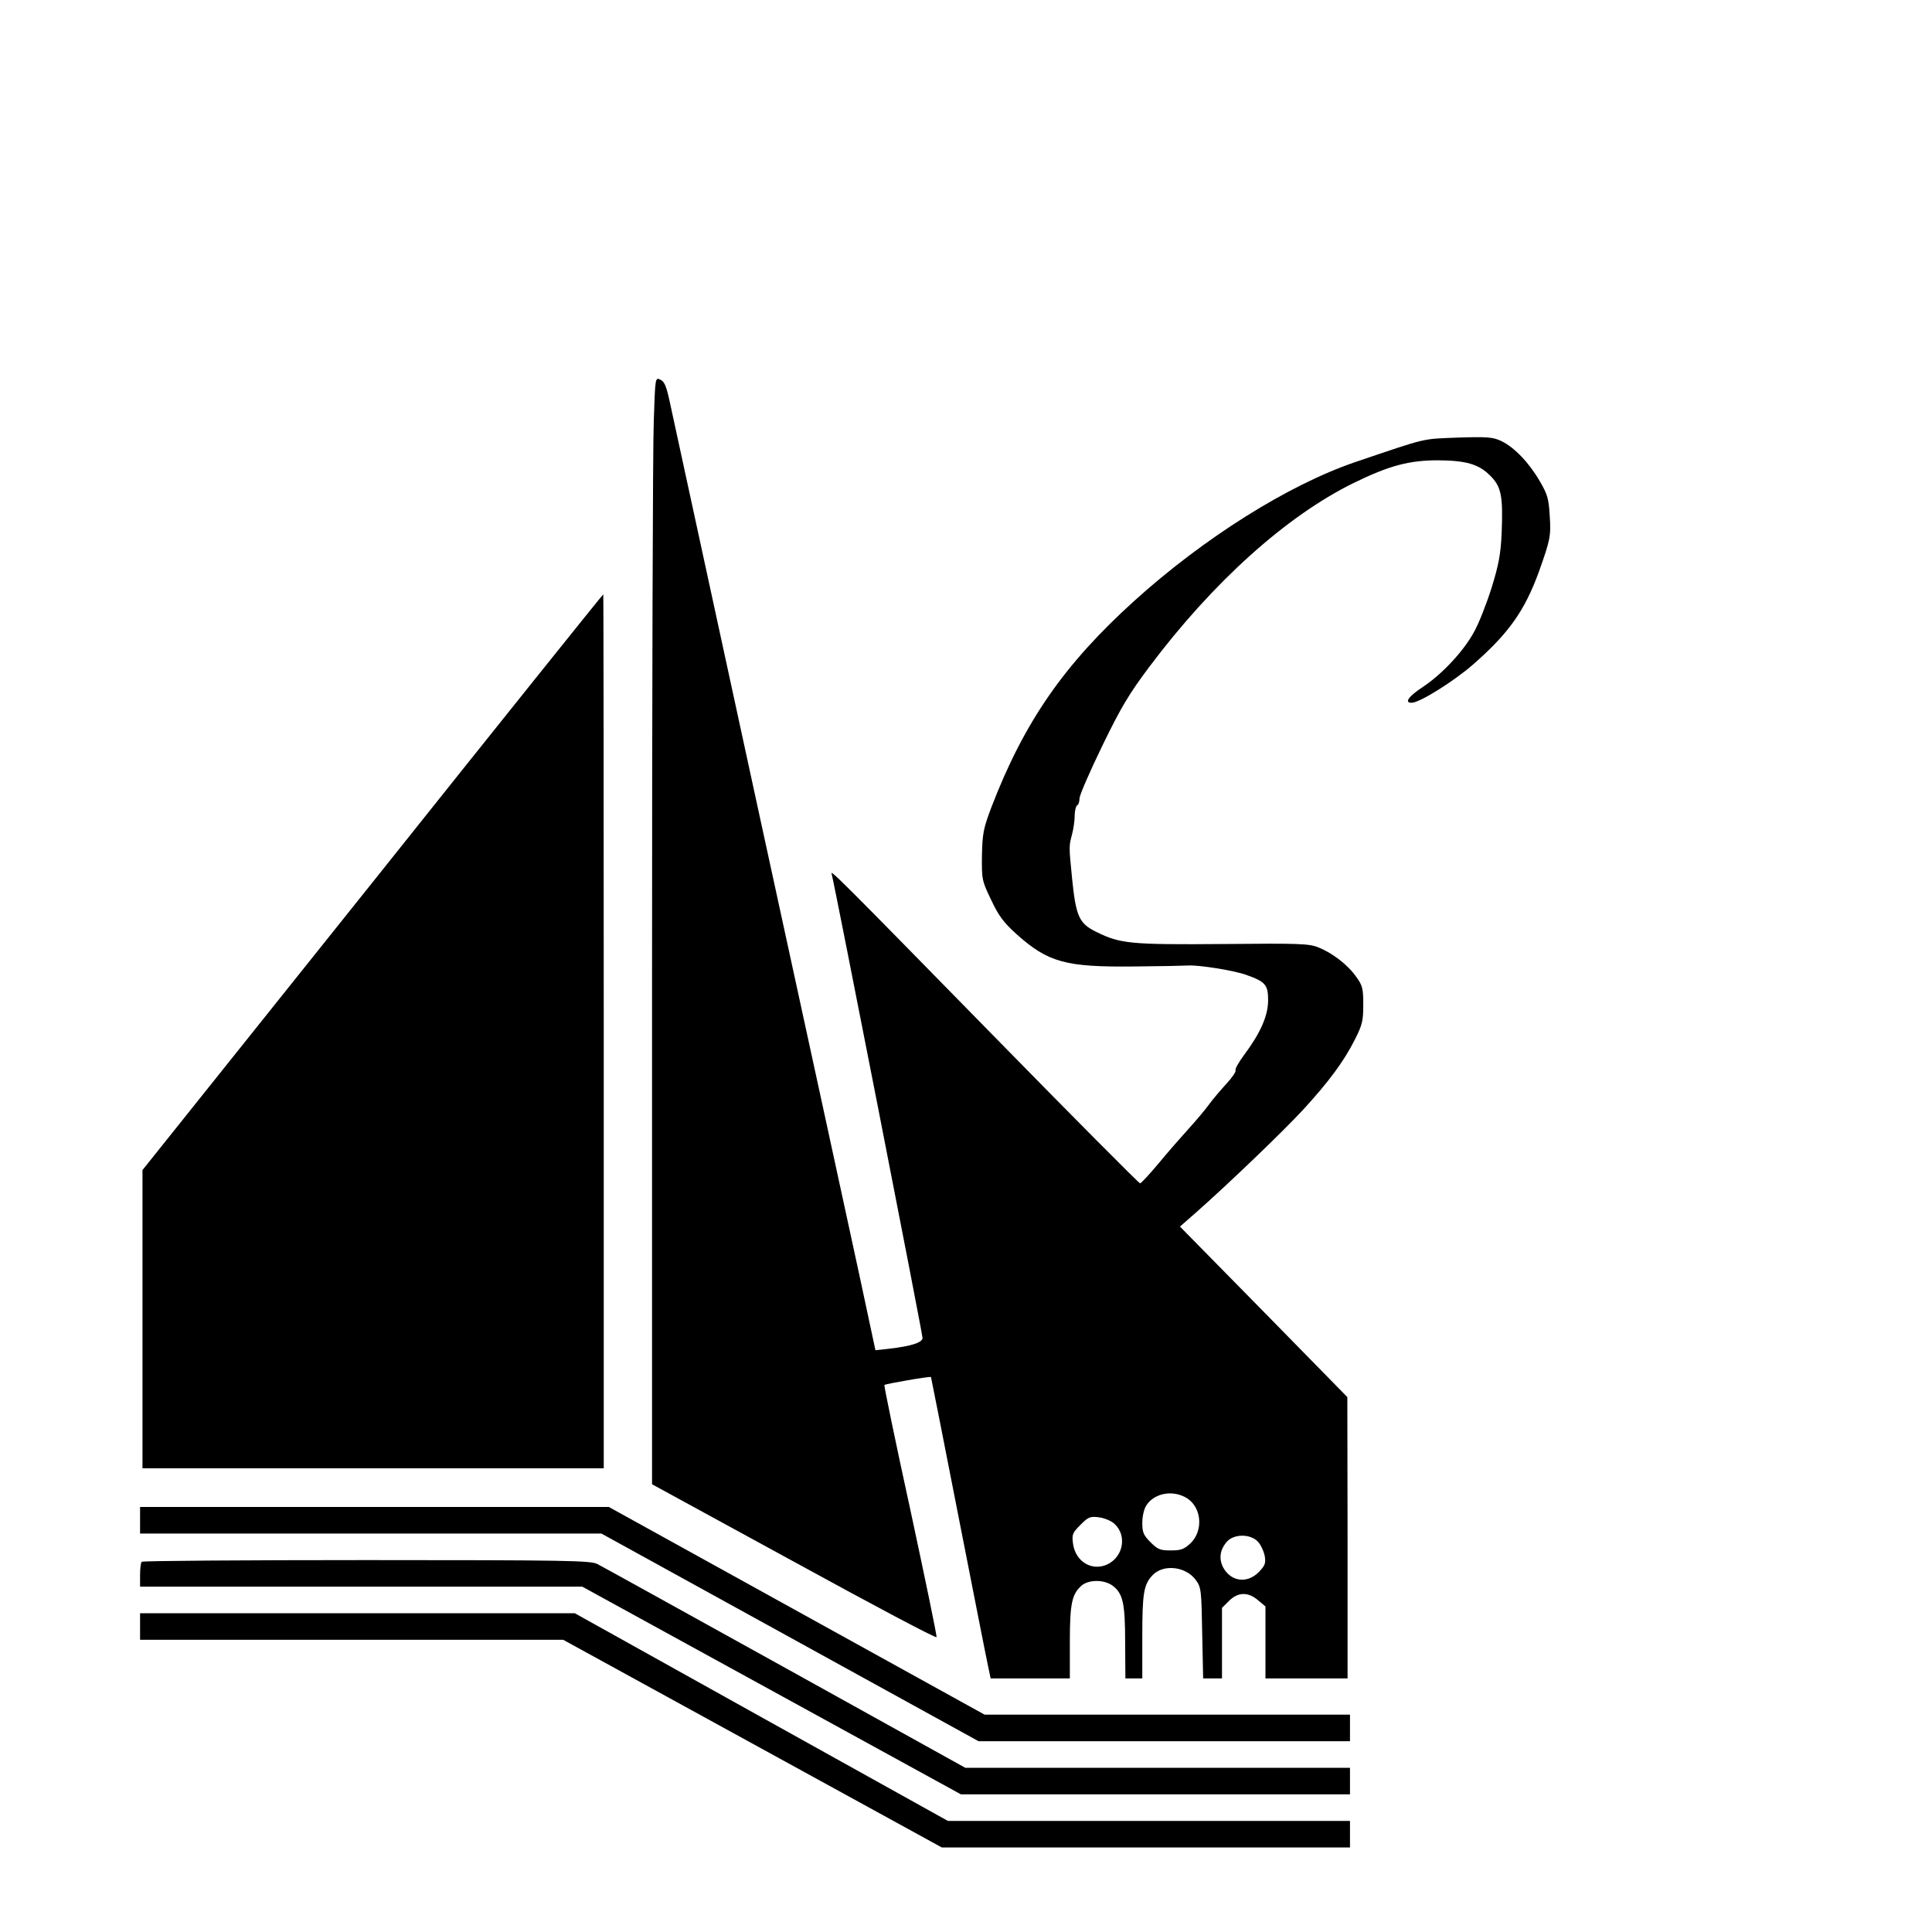 <?xml version="1.0" standalone="no"?>
<!DOCTYPE svg PUBLIC "-//W3C//DTD SVG 20010904//EN"
 "http://www.w3.org/TR/2001/REC-SVG-20010904/DTD/svg10.dtd">
<svg version="1.0" xmlns="http://www.w3.org/2000/svg"
 width="16pt" height="16pt" viewBox="0 0 16 16"
 preserveAspectRatio="xMidYMid meet">
<g transform="translate(0,16) scale(0.002,-0.002)"
fill="#000000" stroke="none">
<path d="M2707 6252 c-4 -103 -7 -1134 -7 -2292 l0 -2106 588 -321 c323 -177
588 -318 590 -312 2 5 -47 241 -108 525 -62 283 -110 517 -108 519 5 5 190 37
193 33 1 -2 52 -262 114 -578 62 -316 117 -596 123 -622 l10 -48 164 0 164 0
0 150 c0 159 8 198 48 234 30 26 94 26 129 0 43 -32 52 -73 52 -236 l1 -148
35 0 35 0 0 174 c0 180 6 214 42 253 45 48 139 37 180 -20 22 -30 23 -44 26
-220 l4 -187 39 0 39 0 0 146 0 146 29 29 c37 37 79 38 120 3 l31 -26 0 -149
0 -149 170 0 170 0 0 583 -1 582 -346 353 -347 353 65 57 c137 121 363 338
446 428 106 116 167 198 213 289 31 61 35 78 35 144 0 68 -3 80 -29 116 -36
51 -99 99 -157 122 -39 16 -80 17 -395 14 -383 -3 -425 1 -524 50 -72 35 -85
64 -101 224 -13 132 -13 130 0 180 6 22 11 57 11 77 0 20 5 40 10 43 6 3 10
16 10 29 0 13 42 110 94 217 78 161 112 217 196 329 262 349 566 623 845 760
147 72 230 94 350 94 116 -1 168 -16 215 -63 47 -46 54 -85 48 -239 -4 -87
-12 -130 -42 -227 -21 -66 -53 -148 -73 -183 -43 -79 -133 -175 -212 -227 -59
-39 -77 -65 -46 -65 33 0 172 87 253 157 148 129 215 223 274 385 47 132 51
149 45 233 -4 70 -9 88 -42 144 -45 77 -106 140 -159 165 -34 16 -57 18 -180
14 -152 -6 -122 1 -426 -102 -277 -95 -624 -313 -912 -573 -292 -264 -457
-502 -593 -856 -33 -88 -37 -107 -39 -200 -1 -99 0 -104 38 -183 31 -66 51
-93 105 -142 131 -117 203 -137 486 -134 110 1 211 3 225 4 43 3 193 -21 241
-39 79 -28 90 -41 90 -105 0 -64 -32 -136 -100 -227 -22 -30 -38 -58 -35 -63
3 -5 -14 -30 -38 -56 -24 -26 -57 -65 -73 -87 -16 -22 -54 -67 -85 -101 -30
-33 -86 -97 -123 -142 -38 -45 -72 -82 -76 -82 -5 0 -279 276 -609 613 -657
671 -676 689 -668 667 8 -24 376 -1902 376 -1920 0 -19 -45 -34 -140 -45 l-55
-6 -68 318 c-38 175 -226 1043 -419 1928 -192 886 -357 1645 -366 1687 -13 59
-21 79 -38 86 -21 10 -21 9 -27 -176z m2210 -4457 c60 -40 66 -136 11 -187
-25 -23 -39 -28 -80 -28 -44 0 -54 4 -84 34 -29 29 -34 41 -34 80 0 27 7 58
17 73 34 52 113 65 170 28z m-301 -106 c50 -47 36 -132 -27 -165 -65 -33 -136
8 -146 85 -5 37 -2 44 31 77 33 33 40 36 77 31 23 -3 52 -15 65 -28z m593 -73
c12 -13 24 -39 28 -59 5 -31 1 -40 -25 -67 -49 -49 -116 -39 -148 21 -18 37
-12 74 18 107 30 31 96 31 127 -2z"/>
<path d="M1543 4347 l-953 -1192 0 -617 0 -618 955 0 955 0 0 1810 c0 996 -1
1810 -2 1809 -2 0 -432 -536 -955 -1192z"/>
<path d="M580 1705 l0 -55 955 0 955 0 781 -430 781 -430 769 0 769 0 0 55 0
55 -756 0 -757 0 -778 430 -778 430 -971 0 -970 0 0 -55z"/>
<path d="M587 1533 c-4 -3 -7 -28 -7 -55 l0 -48 915 0 916 0 784 -430 784
-430 806 0 805 0 0 55 0 55 -796 0 -797 0 -746 414 c-410 227 -760 421 -778
430 -29 14 -125 16 -956 16 -508 0 -927 -3 -930 -7z"/>
<path d="M580 1265 l0 -55 876 0 876 0 784 -430 784 -430 845 0 845 0 0 55 0
55 -833 0 -832 0 -773 430 -772 430 -900 0 -900 0 0 -55z"/>
</g>
</svg>

